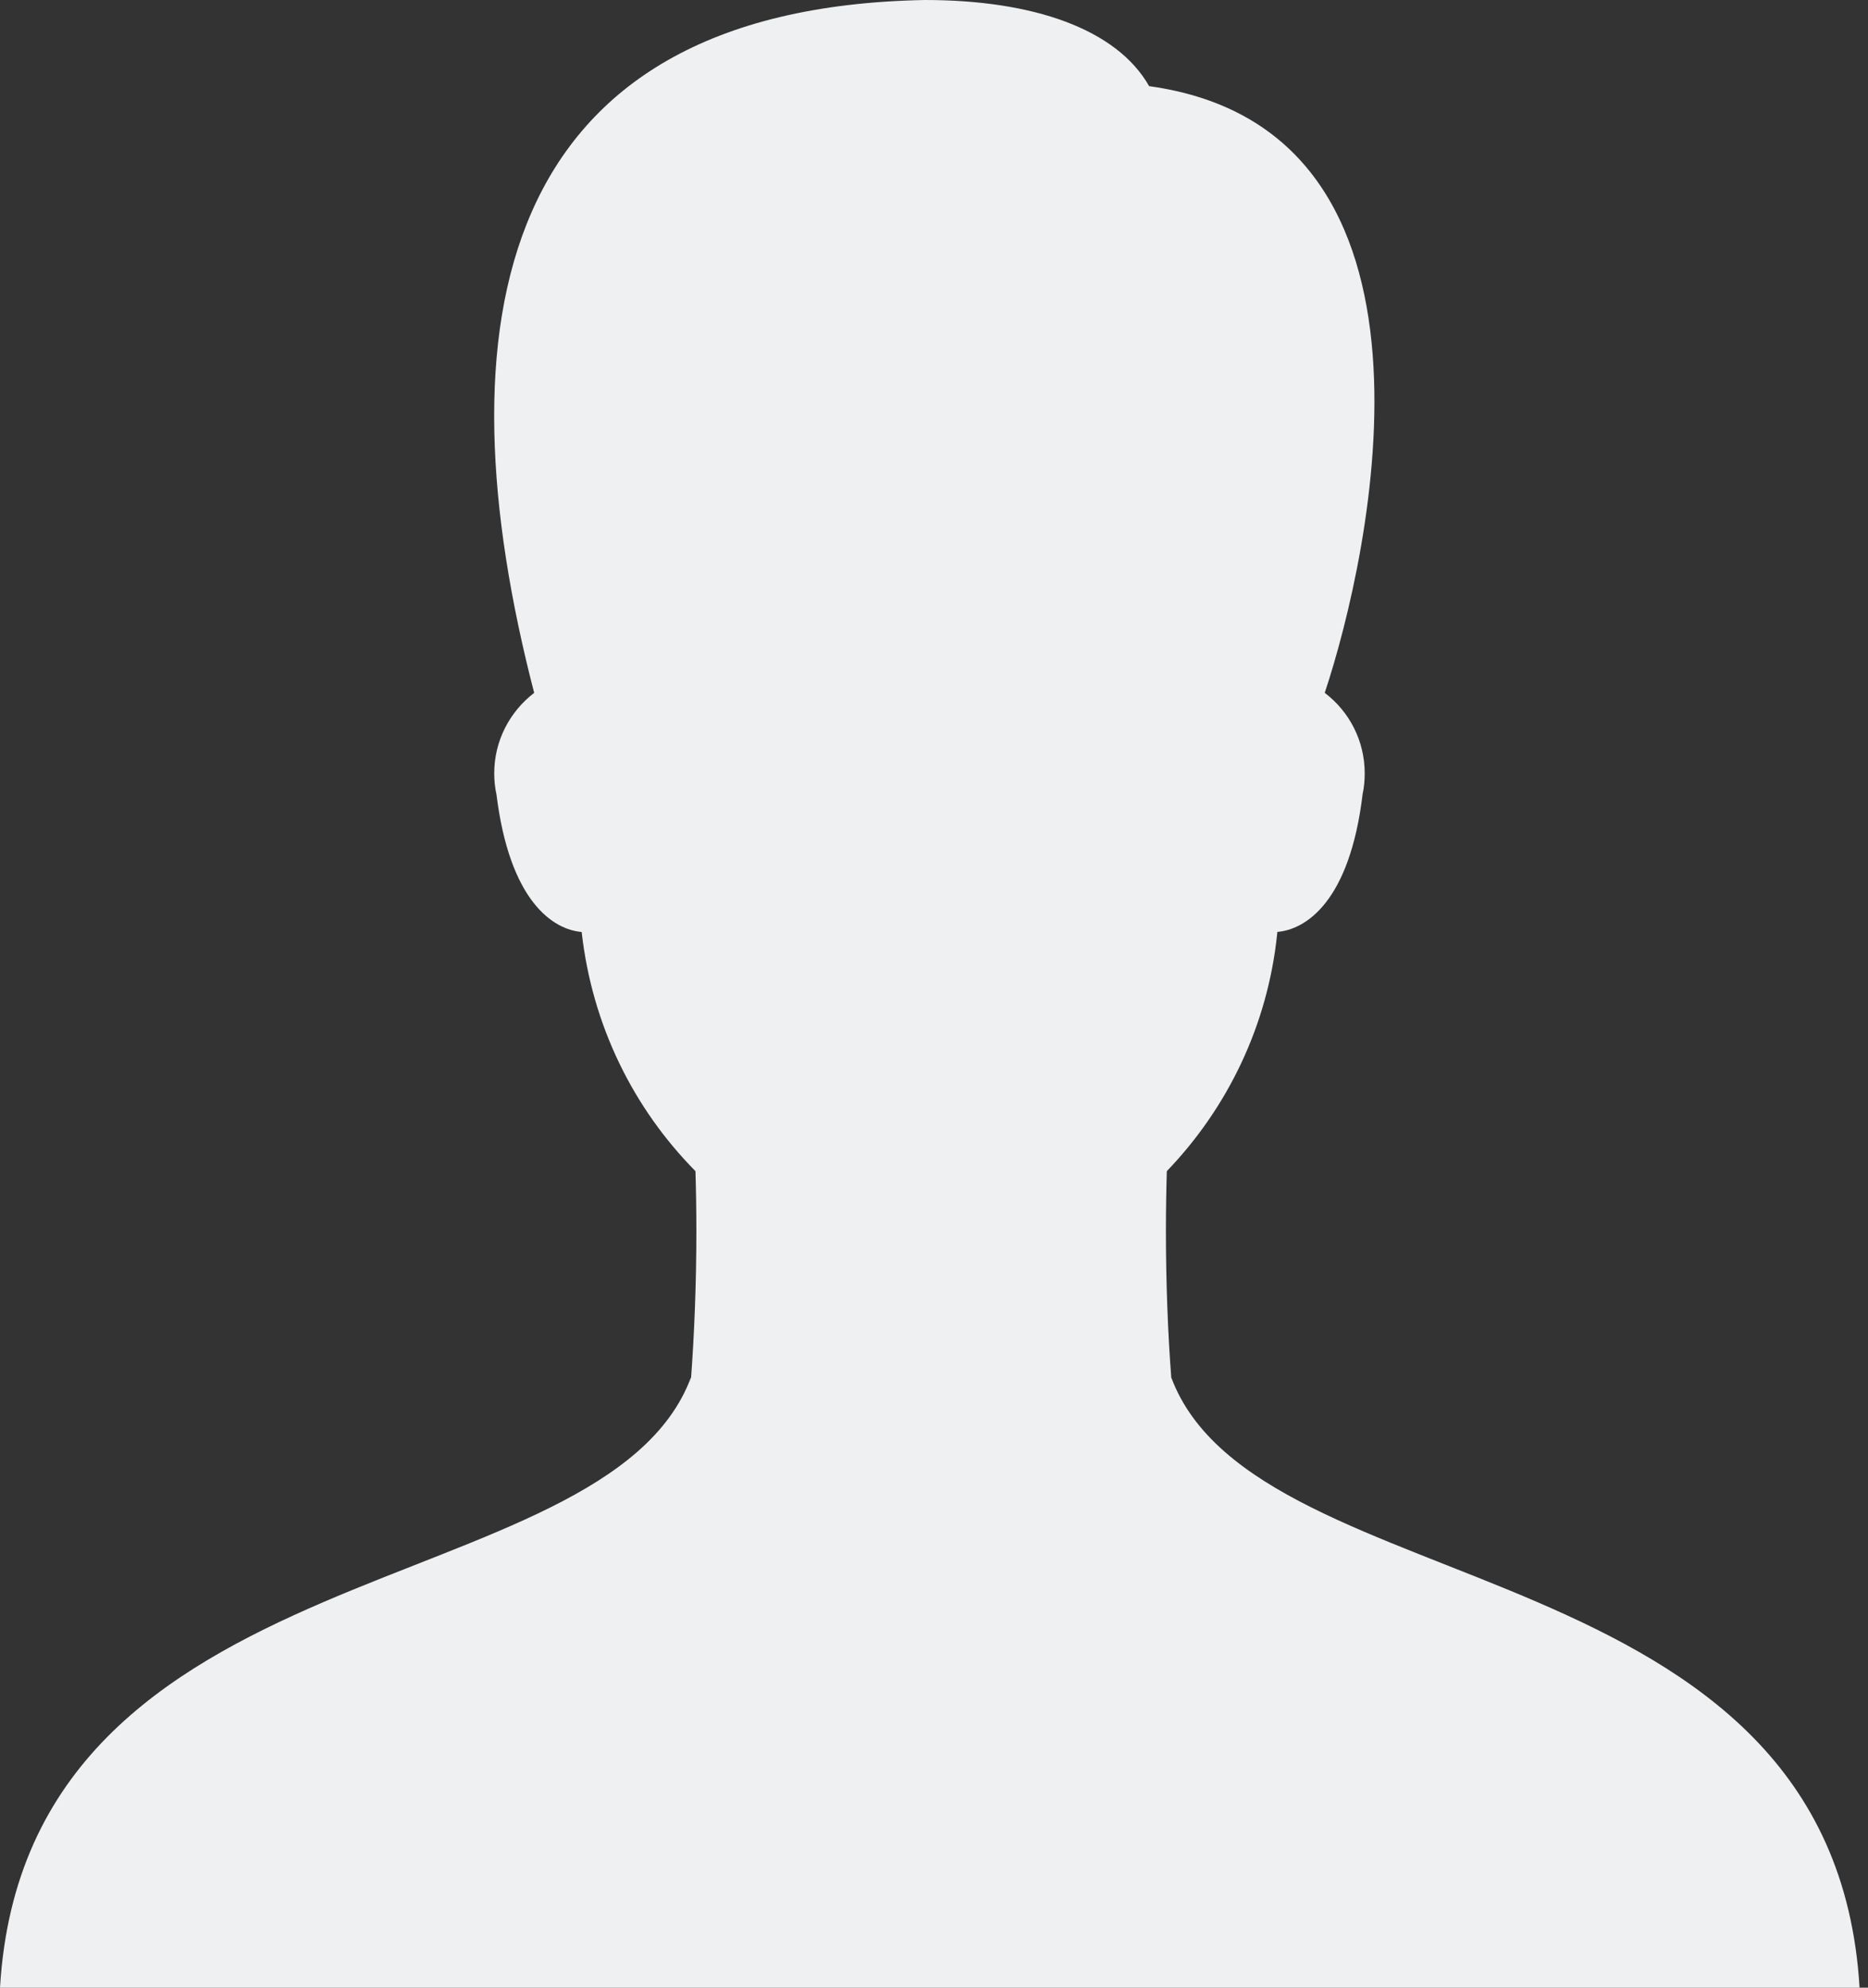 <svg width="47" height="50" viewBox="0 0 47 50" fill="none" xmlns="http://www.w3.org/2000/svg">
<rect x="0" y="0" width="47" height="50" fill="#333333" stroke="none"/>
<g id="&#240;&#159;&#166;&#134; icon &#34;male&#34;">
<path id="Vector" d="M29.469 34.644C29.385 33.546 29.335 32.265 29.335 30.973C29.335 30.442 29.344 29.91 29.36 29.383L29.358 29.46C30.881 27.877 31.898 25.798 32.135 23.485L32.14 23.442C32.846 23.383 33.96 22.696 34.285 19.971C34.319 19.817 34.337 19.637 34.337 19.454C34.337 18.629 33.946 17.898 33.337 17.433L33.331 17.429C34.481 13.971 36.869 3.271 28.913 2.167C28.094 0.729 25.998 0 23.273 0C12.371 0.2 11.056 8.231 13.44 17.429C12.827 17.9 12.435 18.631 12.435 19.454C12.435 19.637 12.454 19.817 12.492 19.99L12.49 19.973C12.823 22.694 13.929 23.385 14.635 23.444C14.9 25.806 15.944 27.887 17.498 29.46C17.512 29.906 17.521 30.431 17.521 30.956C17.521 32.254 17.473 33.54 17.377 34.812L17.387 34.644C15.225 40.444 0.667 38.815 0 50H46.788C46.117 38.815 31.625 40.444 29.467 34.644H29.469Z" fill="#EEF0F2"/>
</g>
</svg>

